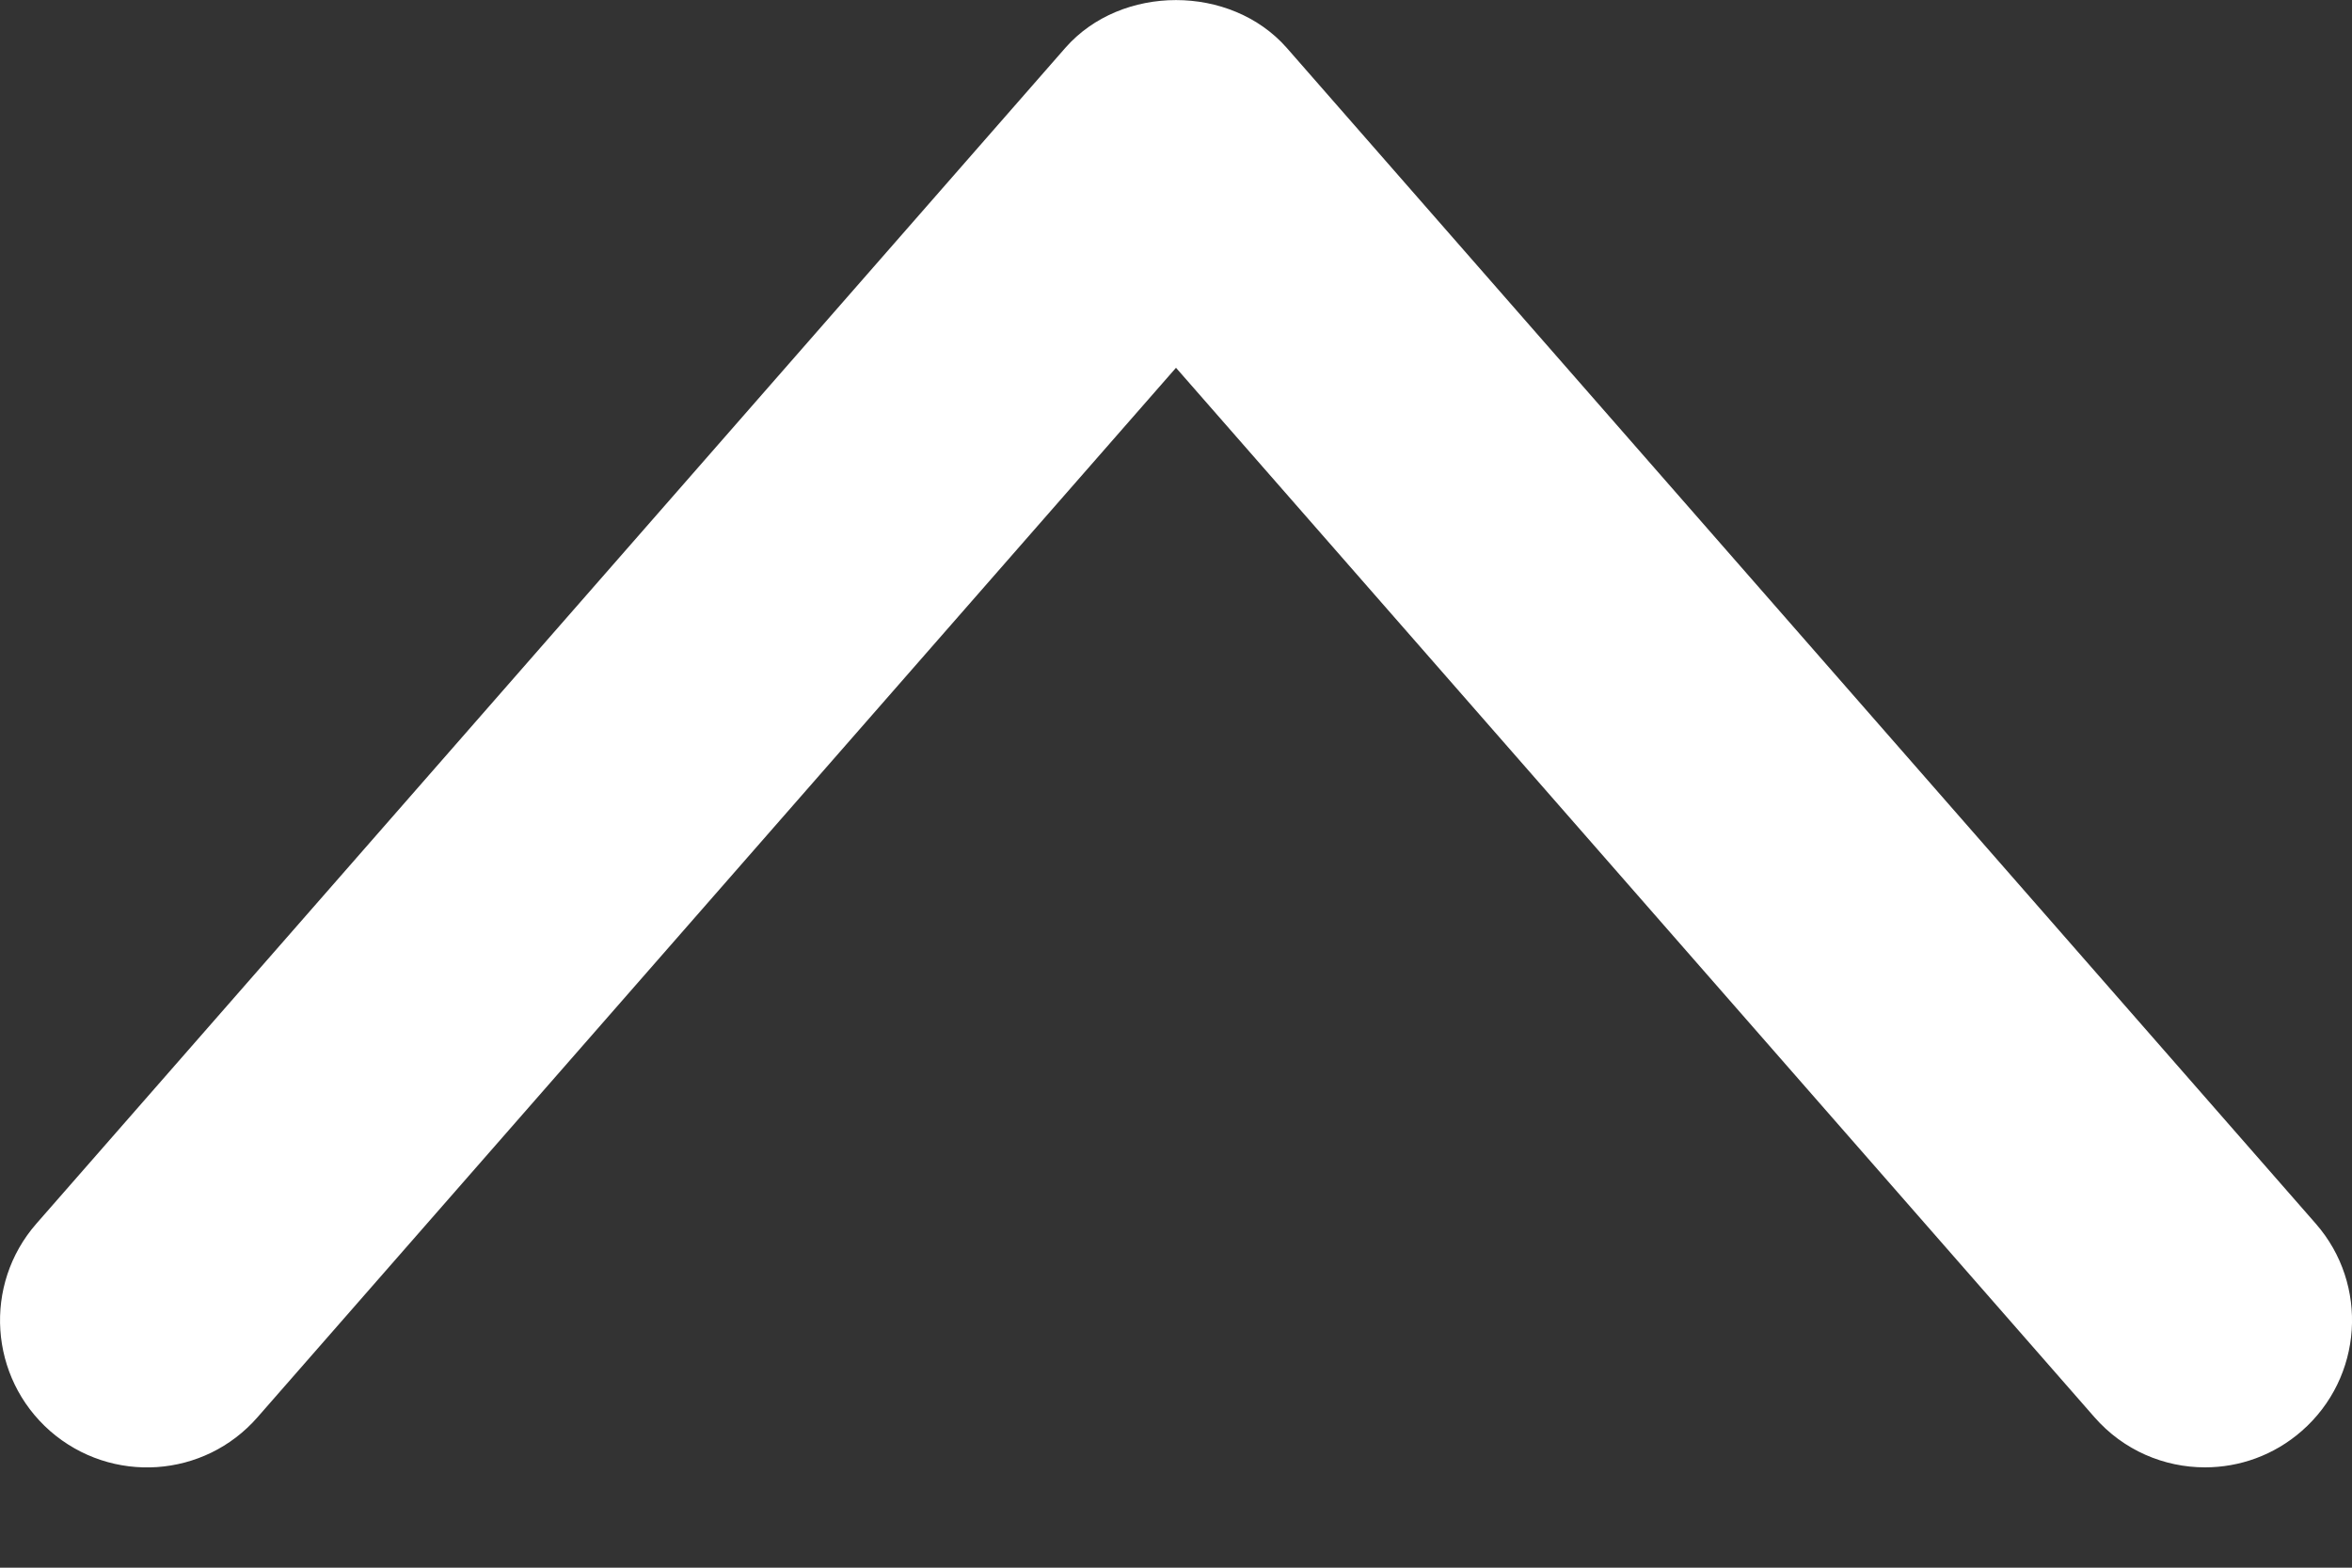 <?xml version="1.0" encoding="utf-8"?>
<!-- Generator: Adobe Illustrator 16.0.0, SVG Export Plug-In . SVG Version: 6.00 Build 0)  -->
<!DOCTYPE svg PUBLIC "-//W3C//DTD SVG 1.1//EN" "http://www.w3.org/Graphics/SVG/1.1/DTD/svg11.dtd">
<svg version="1.1" id="レイヤー_1" xmlns="http://www.w3.org/2000/svg" xmlns:xlink="http://www.w3.org/1999/xlink" x="0px"
	 y="0px" width="30px" height="20px" viewBox="0.5 30.5 30 20" enable-background="new 0.5 30.5 30 20" xml:space="preserve">
<rect x="0.5" y="30.5" width="30" height="20" fill="#333333" stroke="none"/>
<path fill="#FFFFFF" d="M28.625,49.22c-0.521,0-1.04-0.216-1.411-0.641L15.5,35.192L3.786,48.579
	c-0.68,0.781-1.864,0.86-2.646,0.178c-0.779-0.684-0.857-1.868-0.176-2.646l13.125-15.001c0.713-0.812,2.108-0.812,2.823,0
	L30.037,46.11c0.681,0.778,0.603,1.963-0.178,2.646C29.504,49.067,29.064,49.22,28.625,49.22z"/>
</svg>

